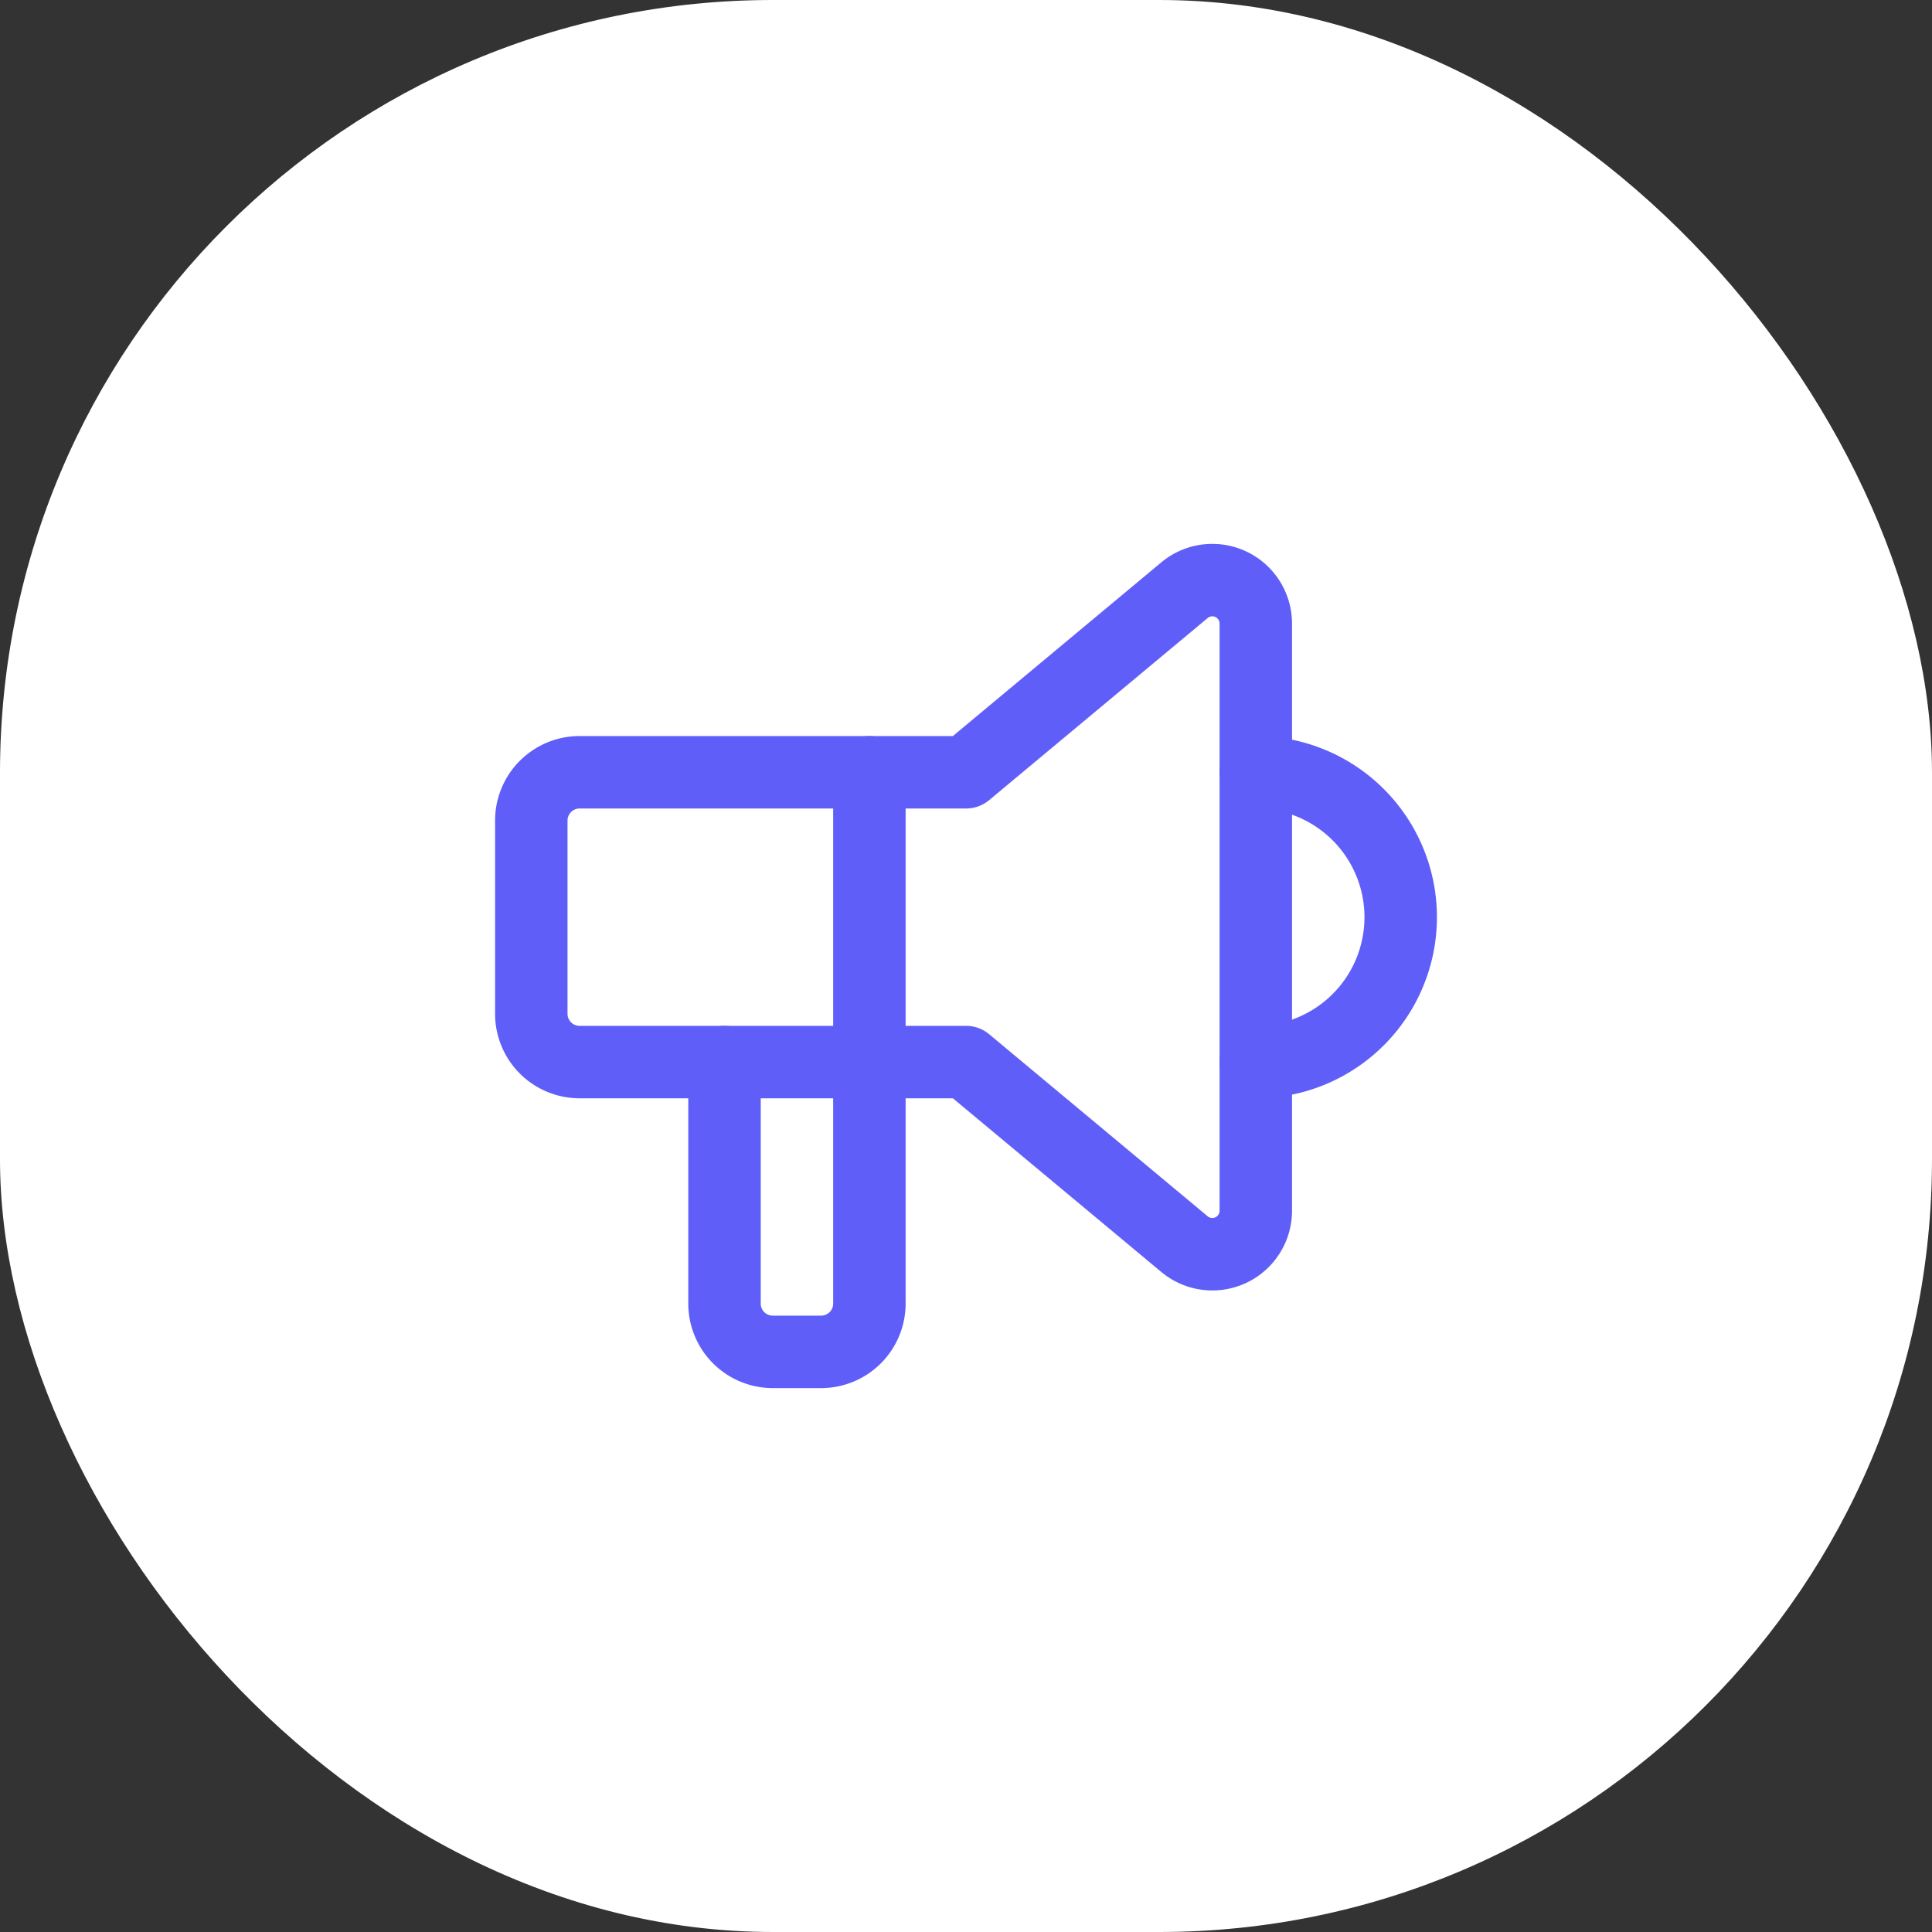 <svg xmlns="http://www.w3.org/2000/svg" width="40" height="40" viewBox="0 0 40 40"><rect x="0" y="0" width="40" height="40" fill="#333333" stroke="none"/><g transform="translate(10783 11350)"><g transform="translate(-10783 -11350)"><rect width="40" height="40" rx="16" fill="#fff"/></g><g transform="translate(-10775 -11342.011)"><path d="M18,8a3,3,0,0,1,0,6" fill="none" stroke="#5f5ef9" stroke-linecap="round" stroke-linejoin="round" stroke-width="1.5"/><path d="M10,8V19a1,1,0,0,1-1,1H8a1,1,0,0,1-1-1V14" fill="none" stroke="#5f5ef9" stroke-linecap="round" stroke-linejoin="round" stroke-width="1.5"/><path d="M12,8h0l4.524-3.77A.9.9,0,0,1,18,4.922V17.078a.9.9,0,0,1-1.476.692L12,14H4a1,1,0,0,1-1-1V9A1,1,0,0,1,4,8h8" fill="none" stroke="#5f5ef9" stroke-linecap="round" stroke-linejoin="round" stroke-width="1.5"/></g></g></svg>